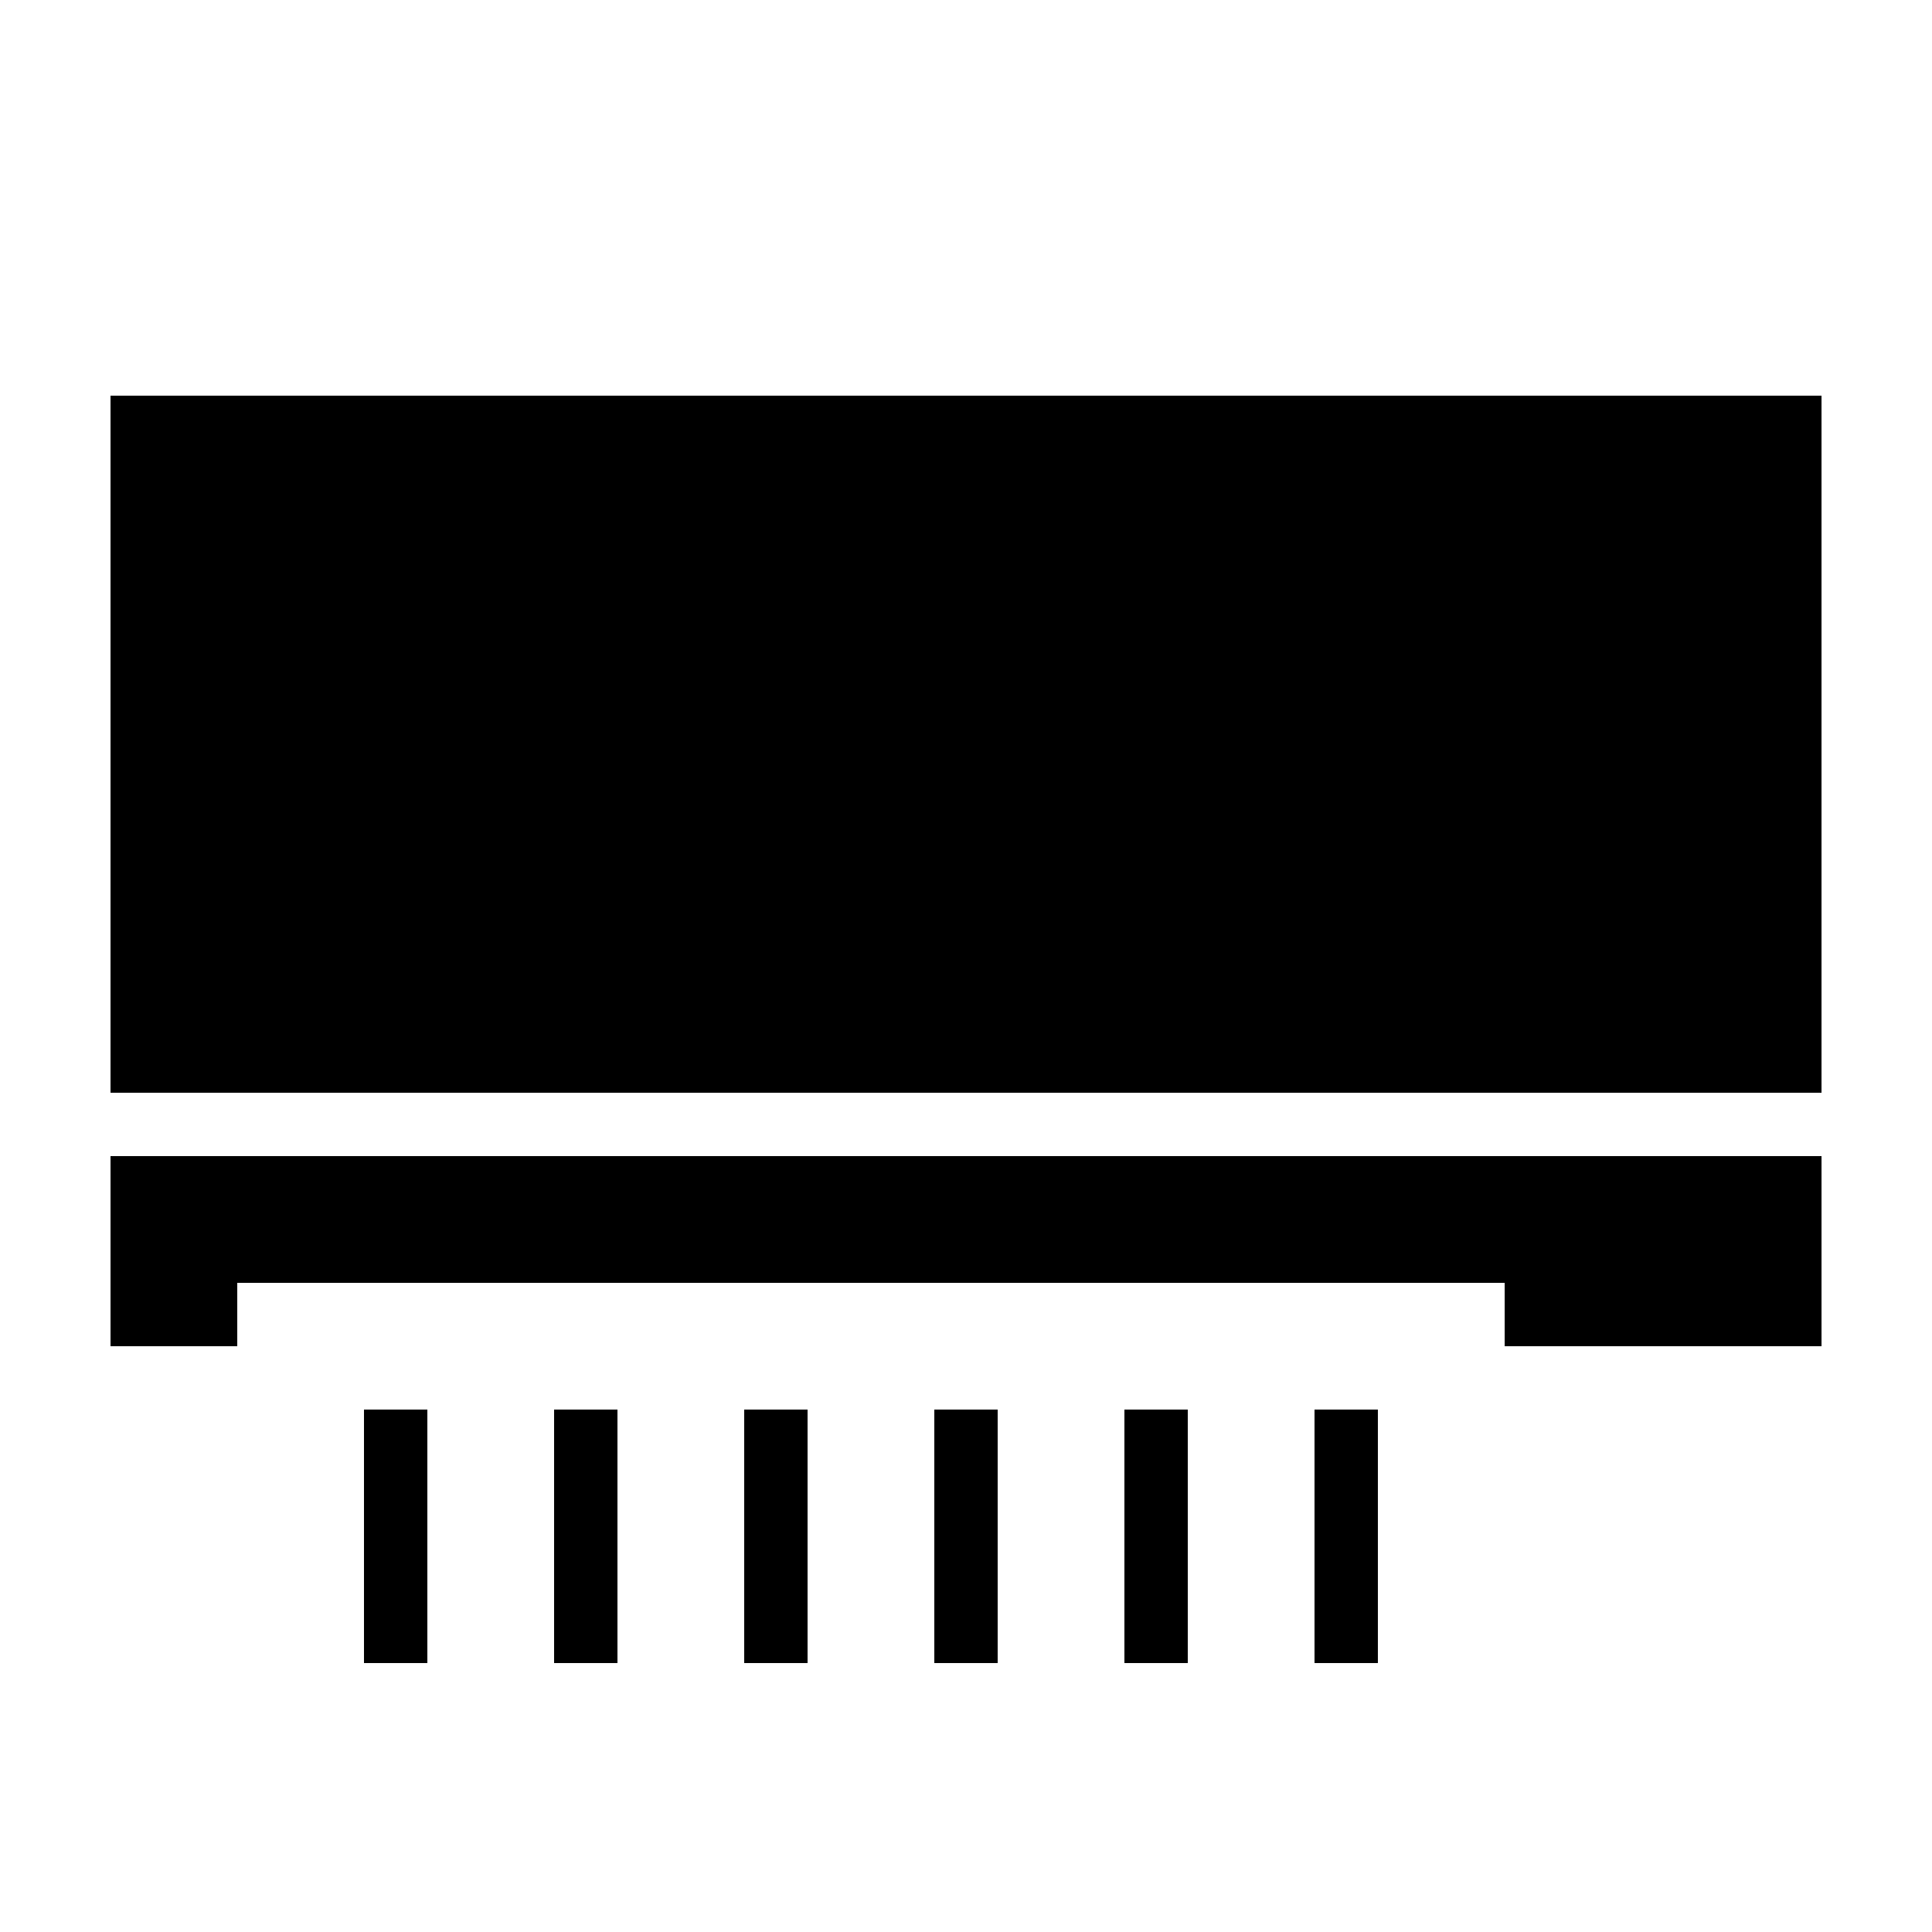 <?xml version="1.0" encoding="UTF-8"?>
<!-- Uploaded to: SVG Repo, www.svgrepo.com, Generator: SVG Repo Mixer Tools -->
<svg fill="#000000" width="800px" height="800px" version="1.1" viewBox="144 144 512 512" xmlns="http://www.w3.org/2000/svg">
 <g>
  <path d="m173.29 248.86h453.43v184.73h-453.43z"/>
  <path d="m542.75 450.38h-369.46v50.383h33.586v-16.797h335.88v16.797h83.965v-50.383z"/>
  <path d="m240.46 517.55h16.793v67.176h-16.793z"/>
  <path d="m290.84 517.55h16.793v67.176h-16.793z"/>
  <path d="m341.22 517.55h16.793v67.176h-16.793z"/>
  <path d="m391.6 517.55h16.793v67.176h-16.793z"/>
  <path d="m441.98 517.55h16.793v67.176h-16.793z"/>
  <path d="m492.36 517.55h16.793v67.176h-16.793z"/>
 </g>
</svg>